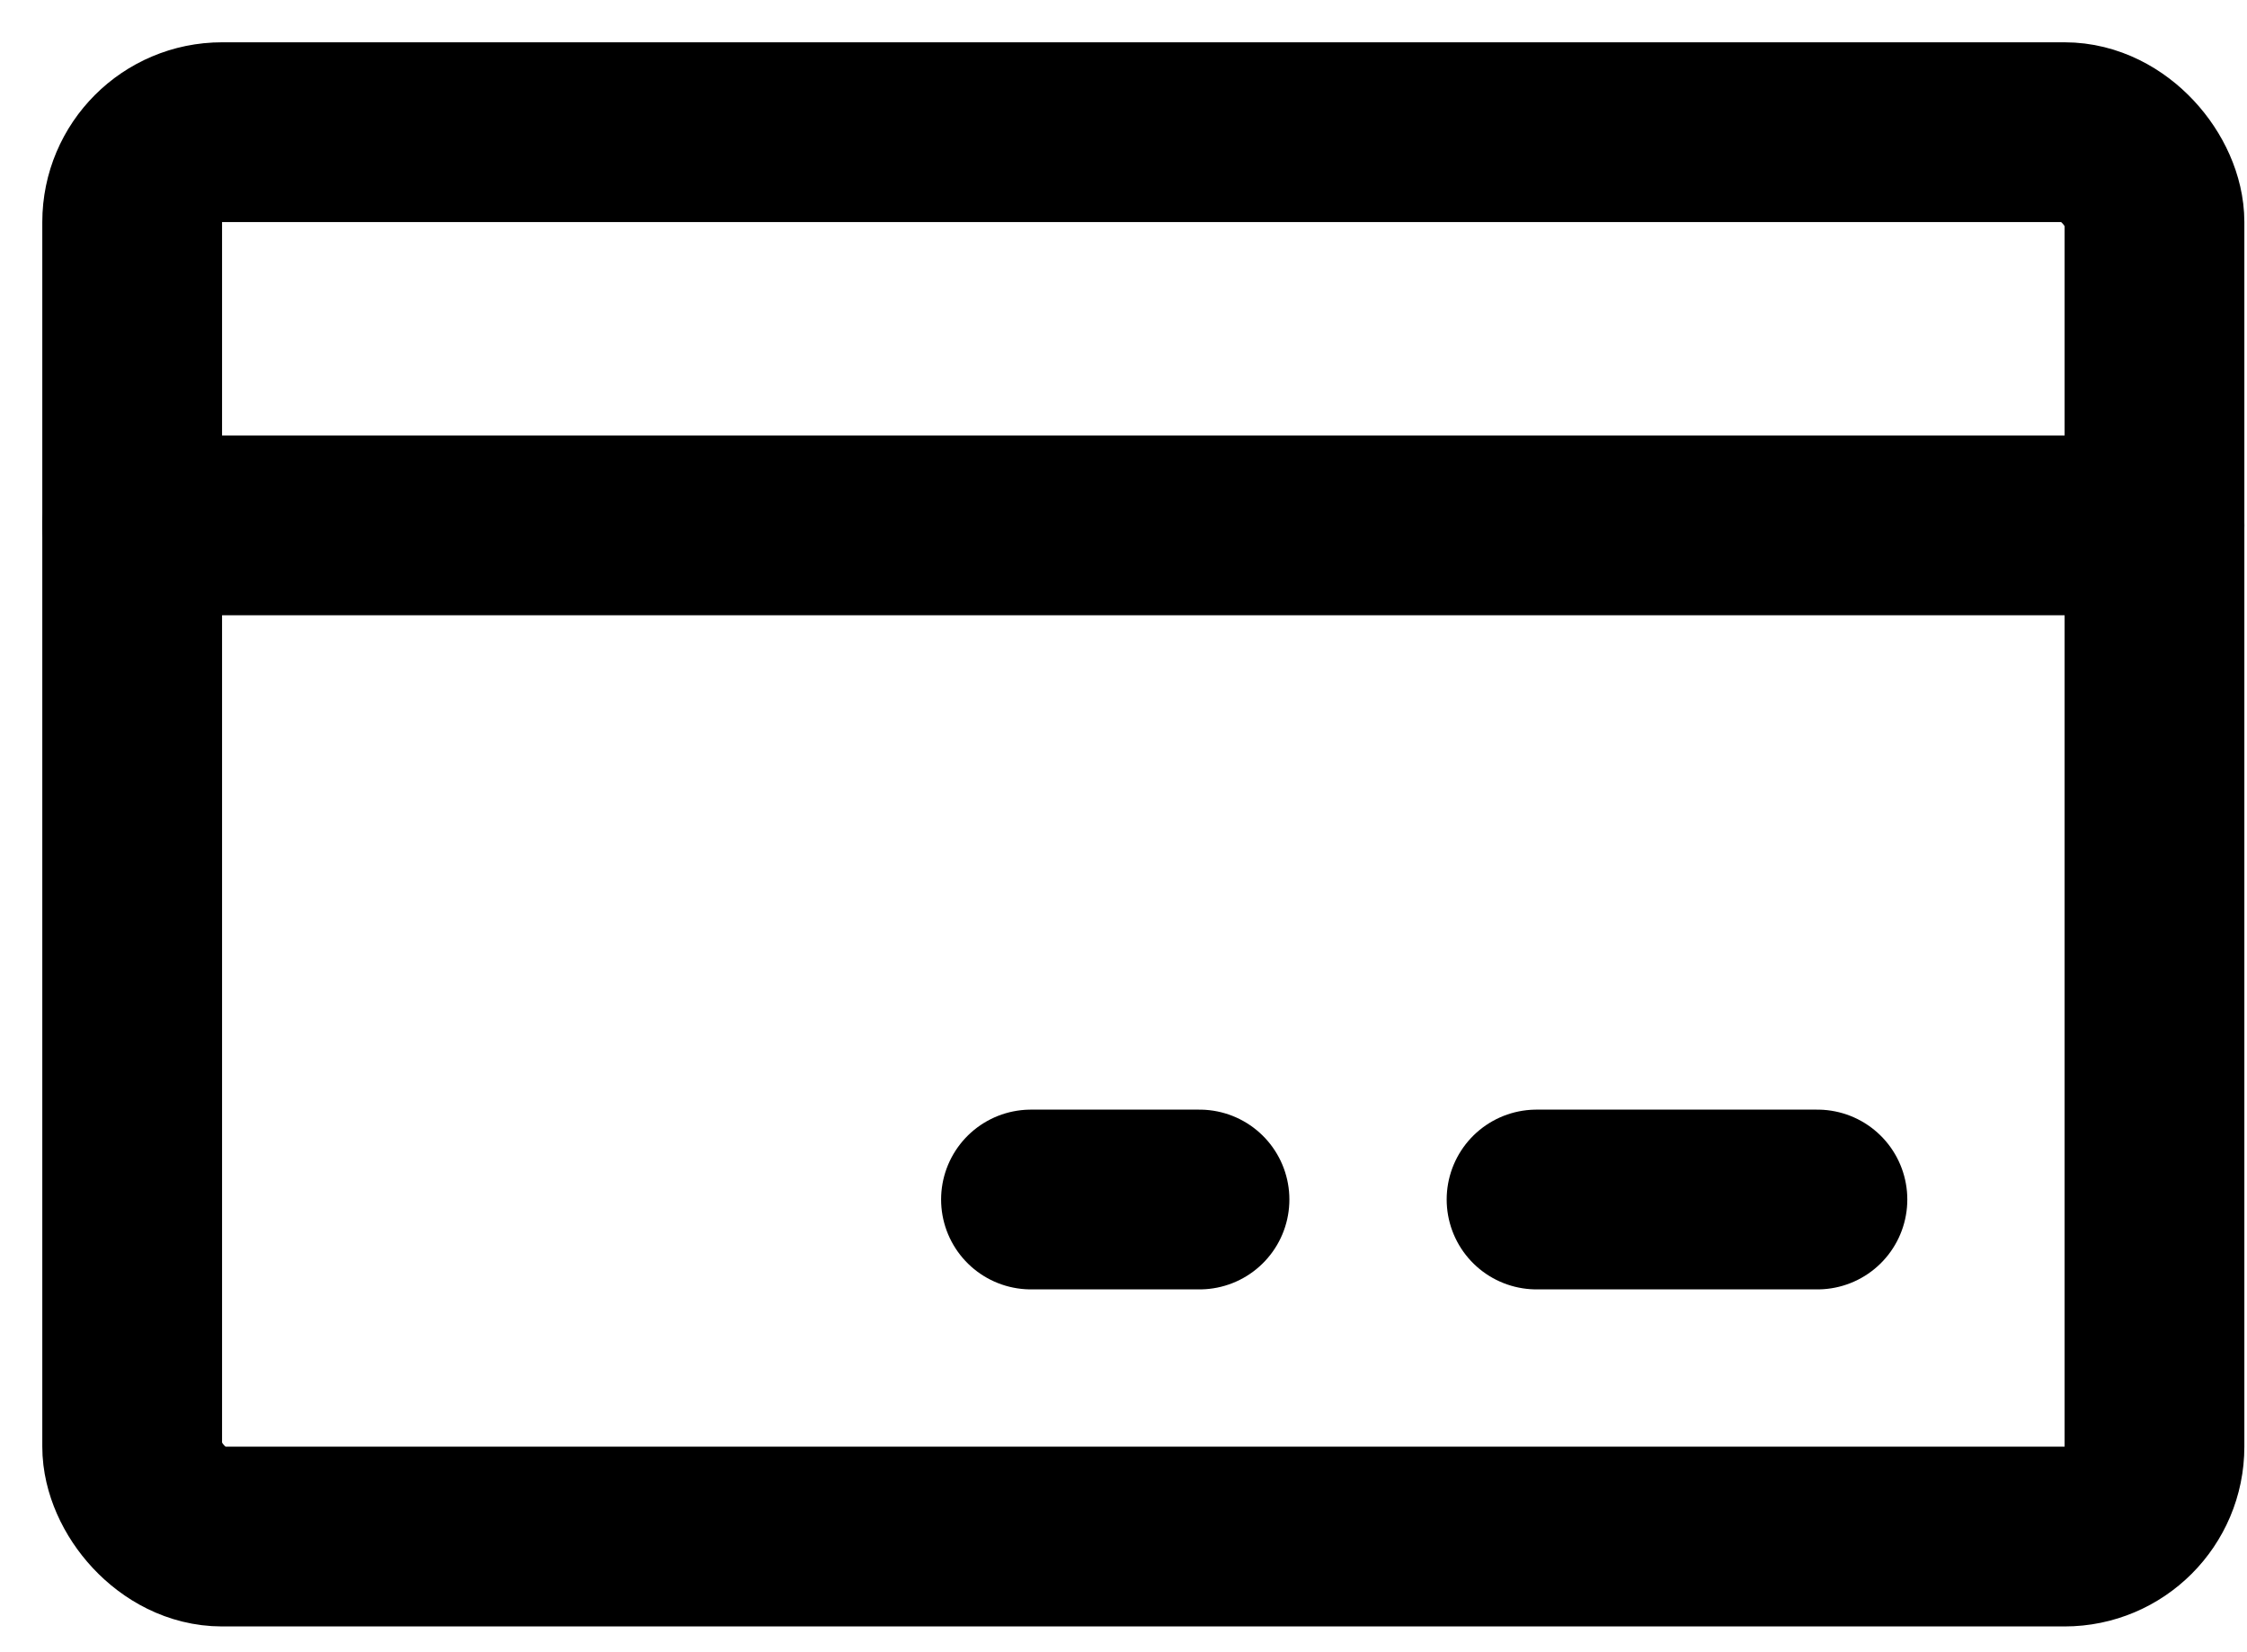 <svg xmlns="http://www.w3.org/2000/svg" width="34" height="25" viewBox="0 0 34 25">
    <g fill="none" fill-rule="evenodd" stroke-linecap="round" stroke-linejoin="round">
        <g stroke="#000" stroke-width="2.72">
            <g transform="translate(-886 -83) translate(888 85)">
                <rect width="30.6" height="21.25" rx="1.36"/>
                <path d="M21.25 16.15L25.5 16.15M13.6 16.15L16.15 16.15M0 5.95L30.6 5.95"/>
            </g>
        </g>
    </g>
</svg>
